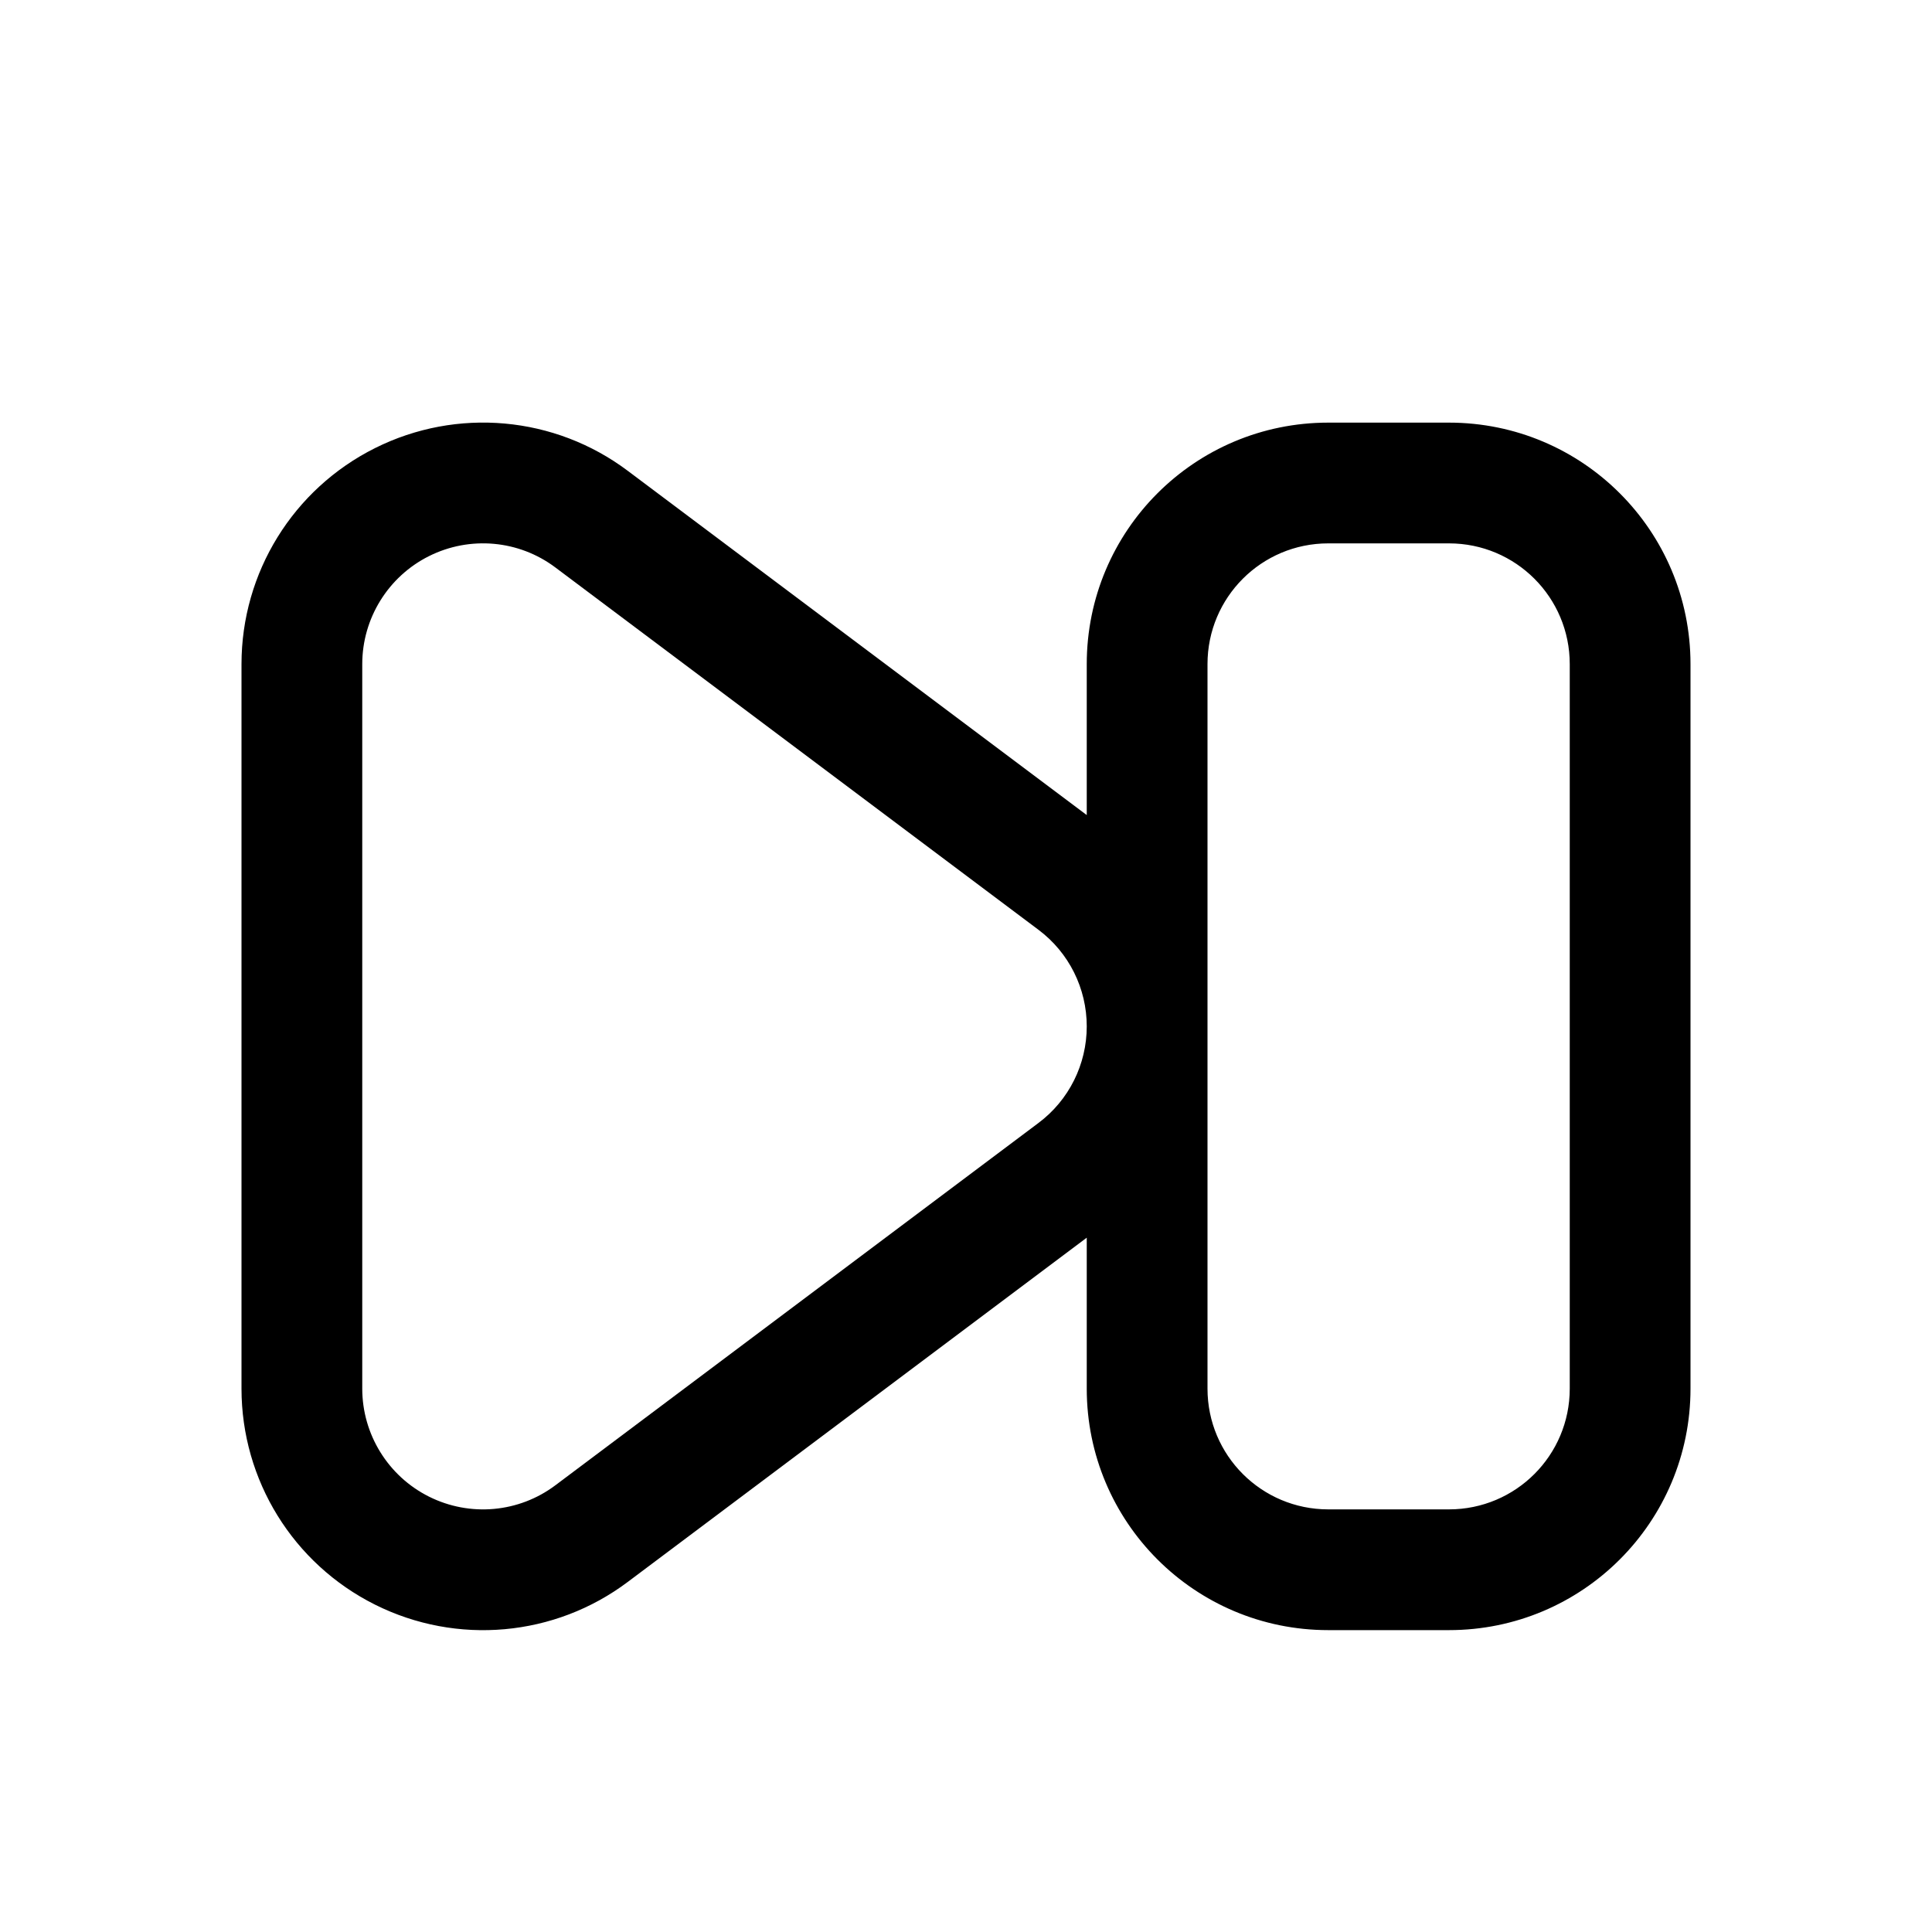 <svg xmlns="http://www.w3.org/2000/svg" viewBox="0 0 576 576"><!--! Font Awesome Pro 7.1.0 by @fontawesome - https://fontawesome.com License - https://fontawesome.com/license (Commercial License) Copyright 2025 Fonticons, Inc. --><path fill="currentColor" d="M396 126C356.2 126 324 158.2 324 198L324 243L187.2 140.4C165.4 124 136.2 121.4 111.8 133.6C87.4 145.8 72 170.7 72 198L72 414C72 441.3 87.4 466.2 111.8 478.4C136.2 490.6 165.4 488 187.2 471.6L324 369L324 414C324 453.8 356.2 486 396 486L432 486C471.8 486 504 453.8 504 414L504 198C504 158.2 471.8 126 432 126L396 126zM360 414L360 198C360 178.1 376.1 162 396 162L432 162C451.9 162 468 178.1 468 198L468 414C468 433.9 451.9 450 432 450L396 450C376.1 450 360 433.9 360 414zM324 306C324 317.3 318.7 328 309.6 334.8L165.6 442.8C154.7 451 140.1 452.3 127.9 446.2C115.7 440.1 108 427.6 108 414L108 198C108 184.4 115.7 171.9 127.9 165.8C140.1 159.7 154.7 161 165.6 169.2L309.6 277.2C318.7 284 324 294.7 324 306z"/></svg>